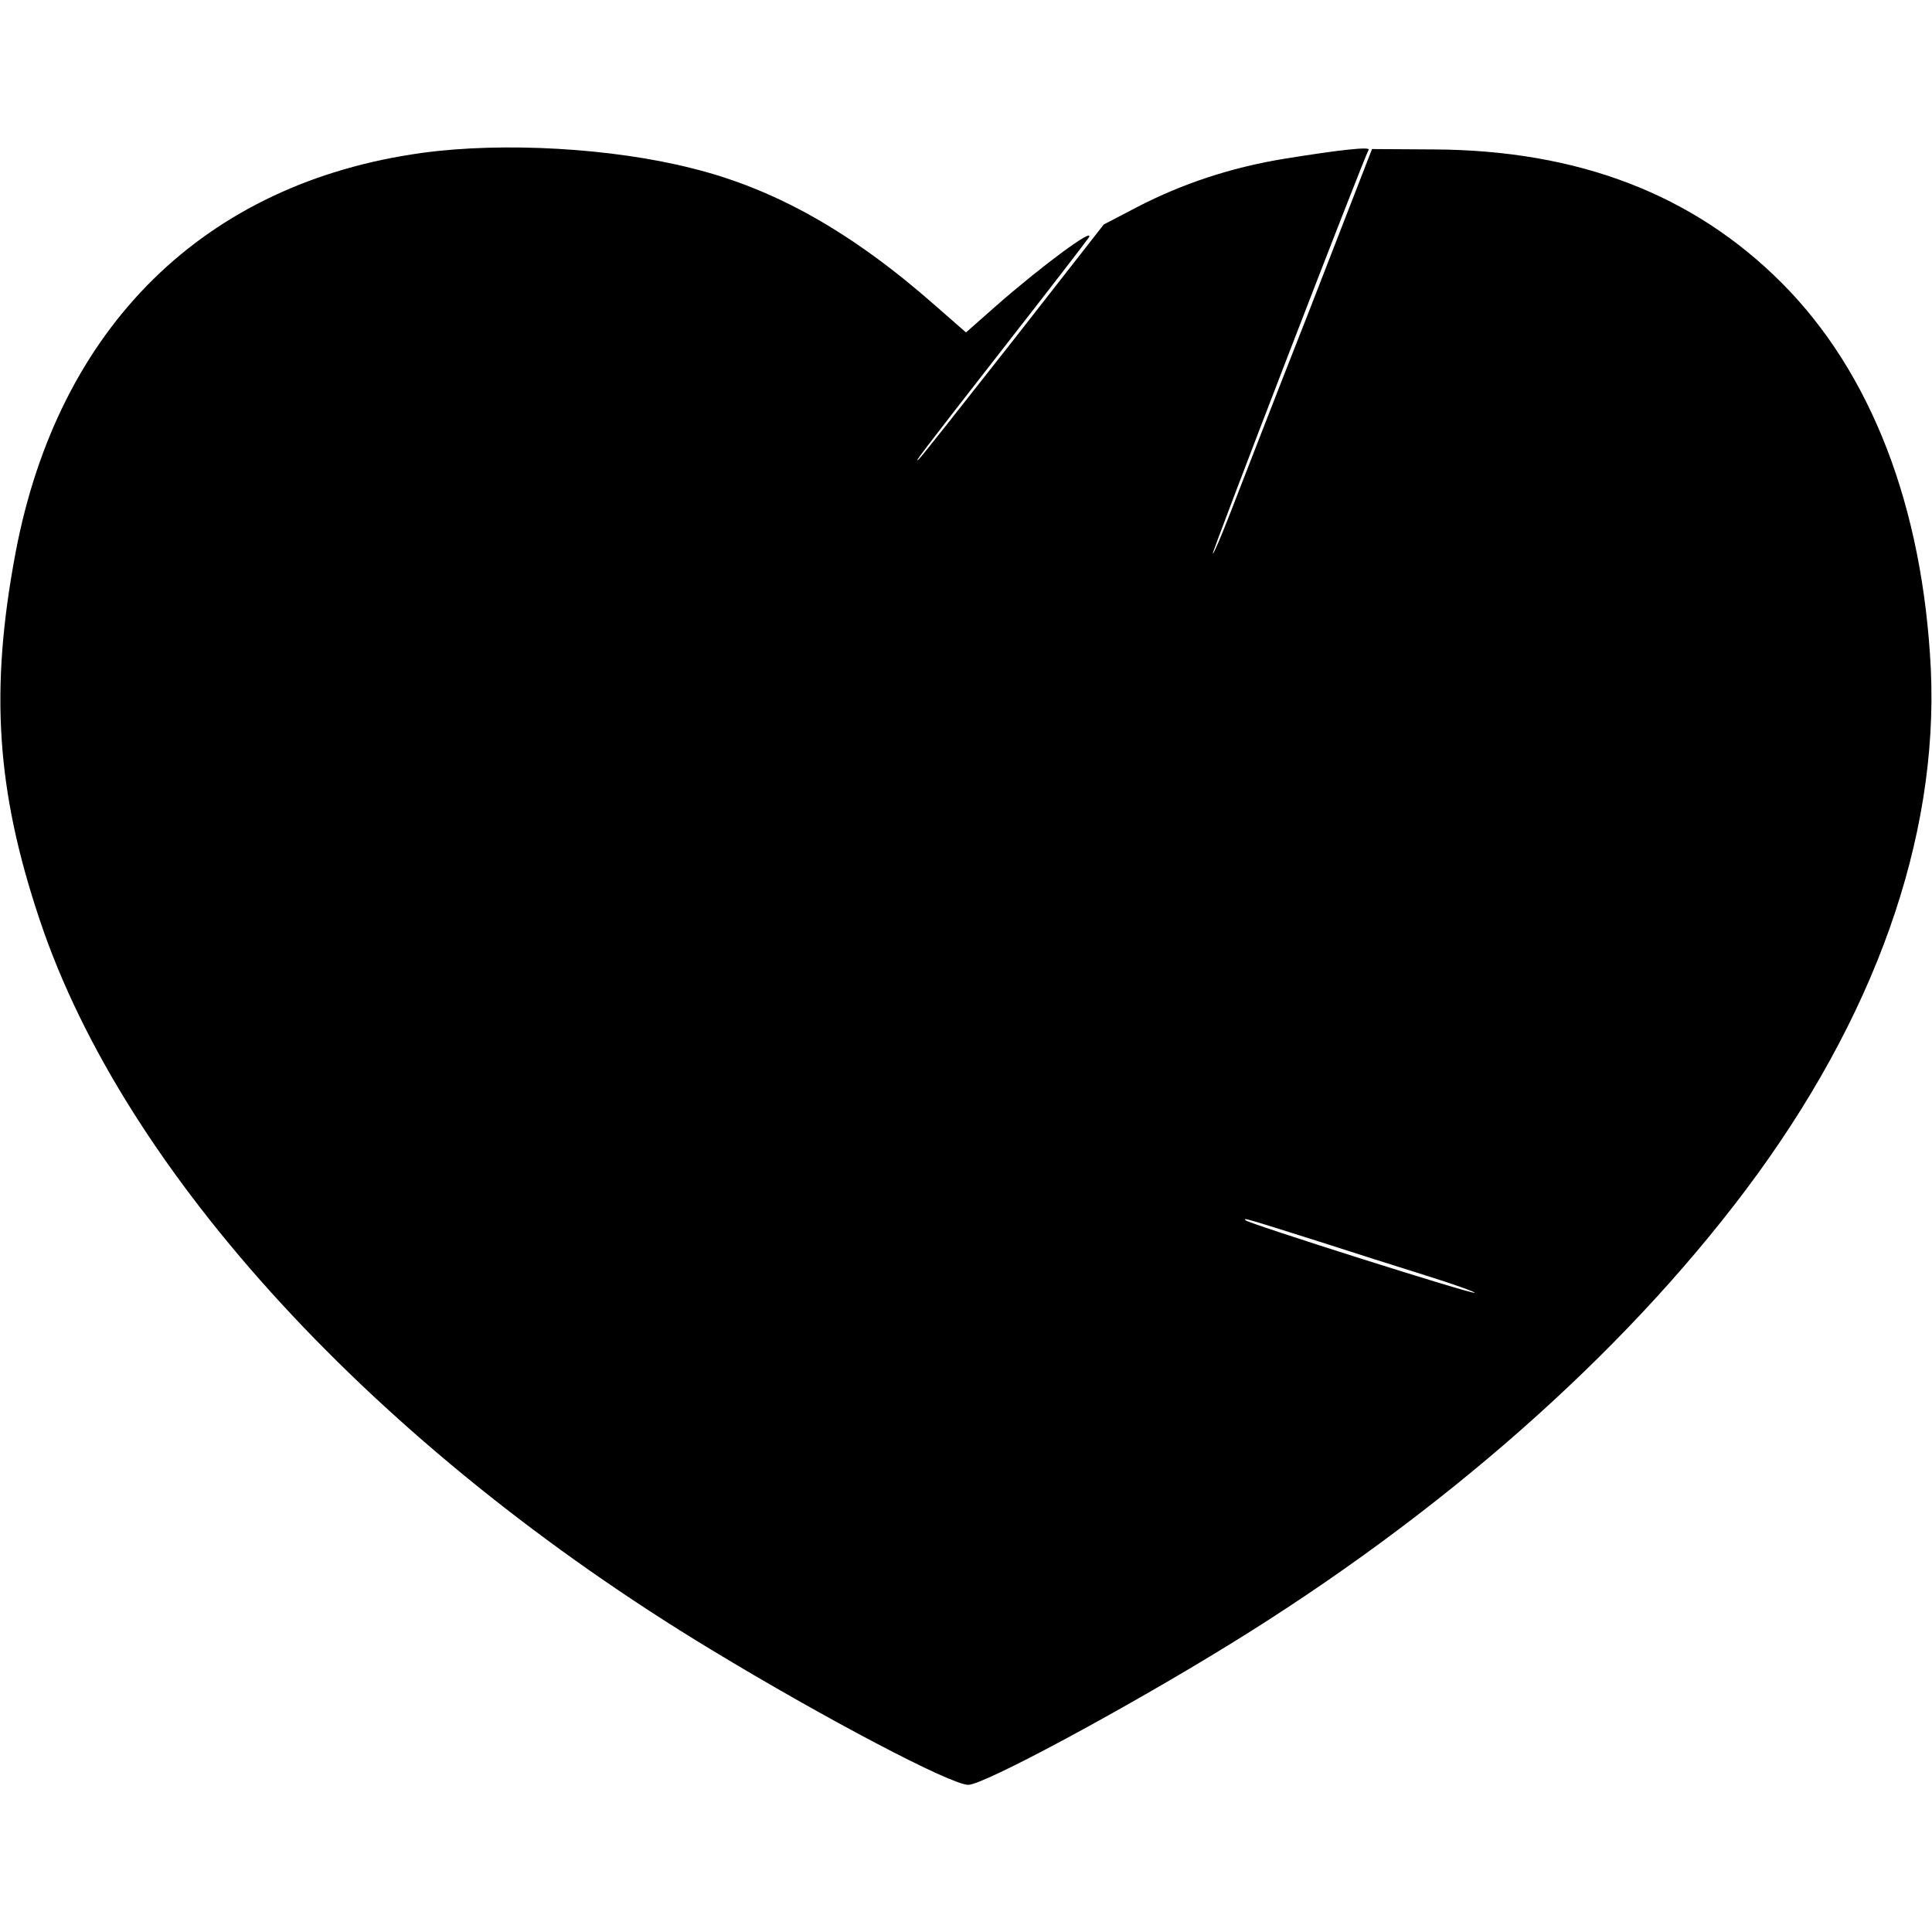 <?xml version="1.0" standalone="no"?>
<!DOCTYPE svg PUBLIC "-//W3C//DTD SVG 20010904//EN"
 "http://www.w3.org/TR/2001/REC-SVG-20010904/DTD/svg10.dtd">
<svg version="1.0" xmlns="http://www.w3.org/2000/svg"
 width="512pt" height="512pt" viewBox="0 0 512 512"
 preserveAspectRatio="xMidYMid meet">

<g transform="translate(0,512) scale(0.1,-0.1)"
fill="#000000" stroke="none">
<path d="M1120 4715 c-578 -79 -966 -461 -1079 -1061 -68 -362 -51 -628 64
-971 224 -672 891 -1397 1780 -1935 302 -183 635 -358 681 -358 41 0 410 198
694 373 560 345 1036 764 1366 1203 342 455 511 932 491 1379 -21 432 -158
788 -396 1026 -234 234 -538 351 -921 353 l-164 1 -167 -430 c-93 -236 -187
-479 -210 -538 -23 -59 -43 -106 -45 -104 -3 3 401 1050 413 1070 6 9 -77 0
-225 -24 -140 -23 -269 -66 -387 -127 l-90 -47 -240 -307 c-132 -168 -244
-310 -250 -315 -15 -13 0 7 226 297 118 151 219 282 224 290 20 32 -124 -74
-248 -183 l-77 -68 -80 70 c-220 194 -424 310 -646 365 -212 54 -501 70 -714
41z m2375 -2885 c83 -27 210 -67 283 -90 74 -23 132 -44 130 -46 -5 -5 -598
183 -607 192 -7 7 -8 8 194 -56z"/>
</g>
</svg>
